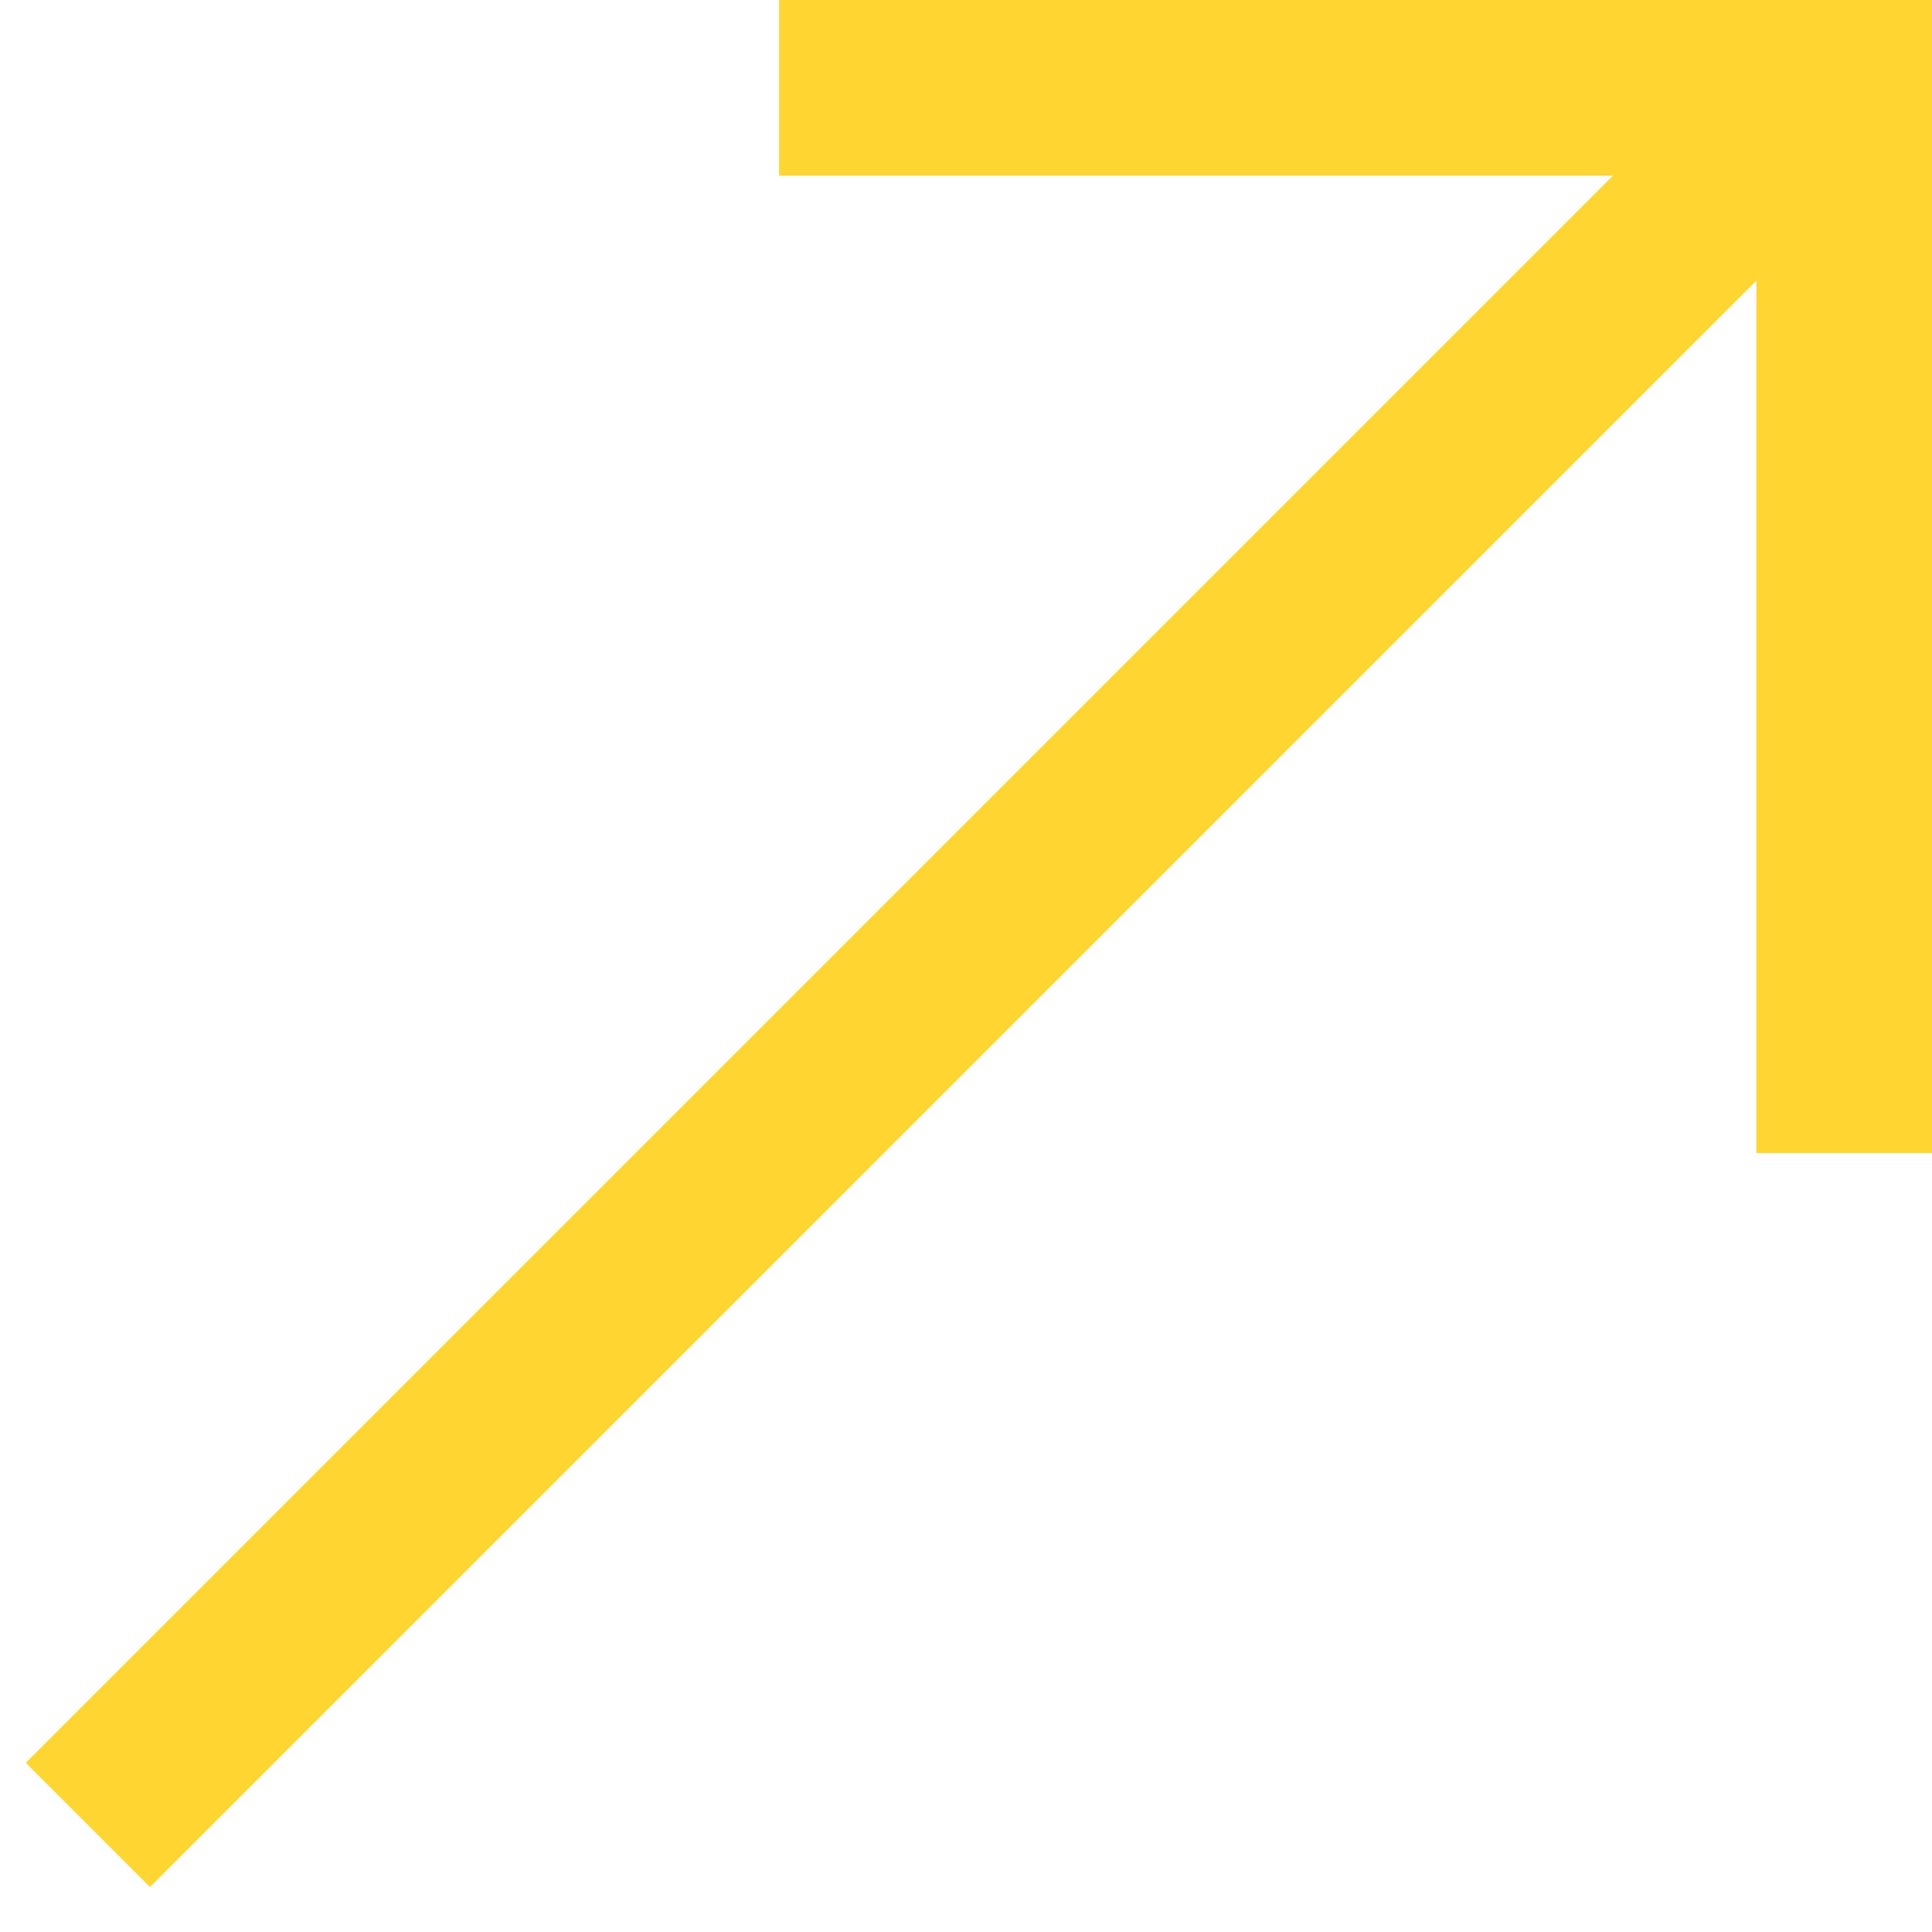<svg width="22" height="22" viewBox="0 0 22 22" fill="none" xmlns="http://www.w3.org/2000/svg">
<path d="M1 20.781C1.524 20.257 1.815 19.966 1.815 19.966L20.672 1.109" stroke="#FFD531" stroke-width="2"/>
<path d="M8.871 1H21V13.13" stroke="#FFD531" stroke-width="2"/>
</svg>

